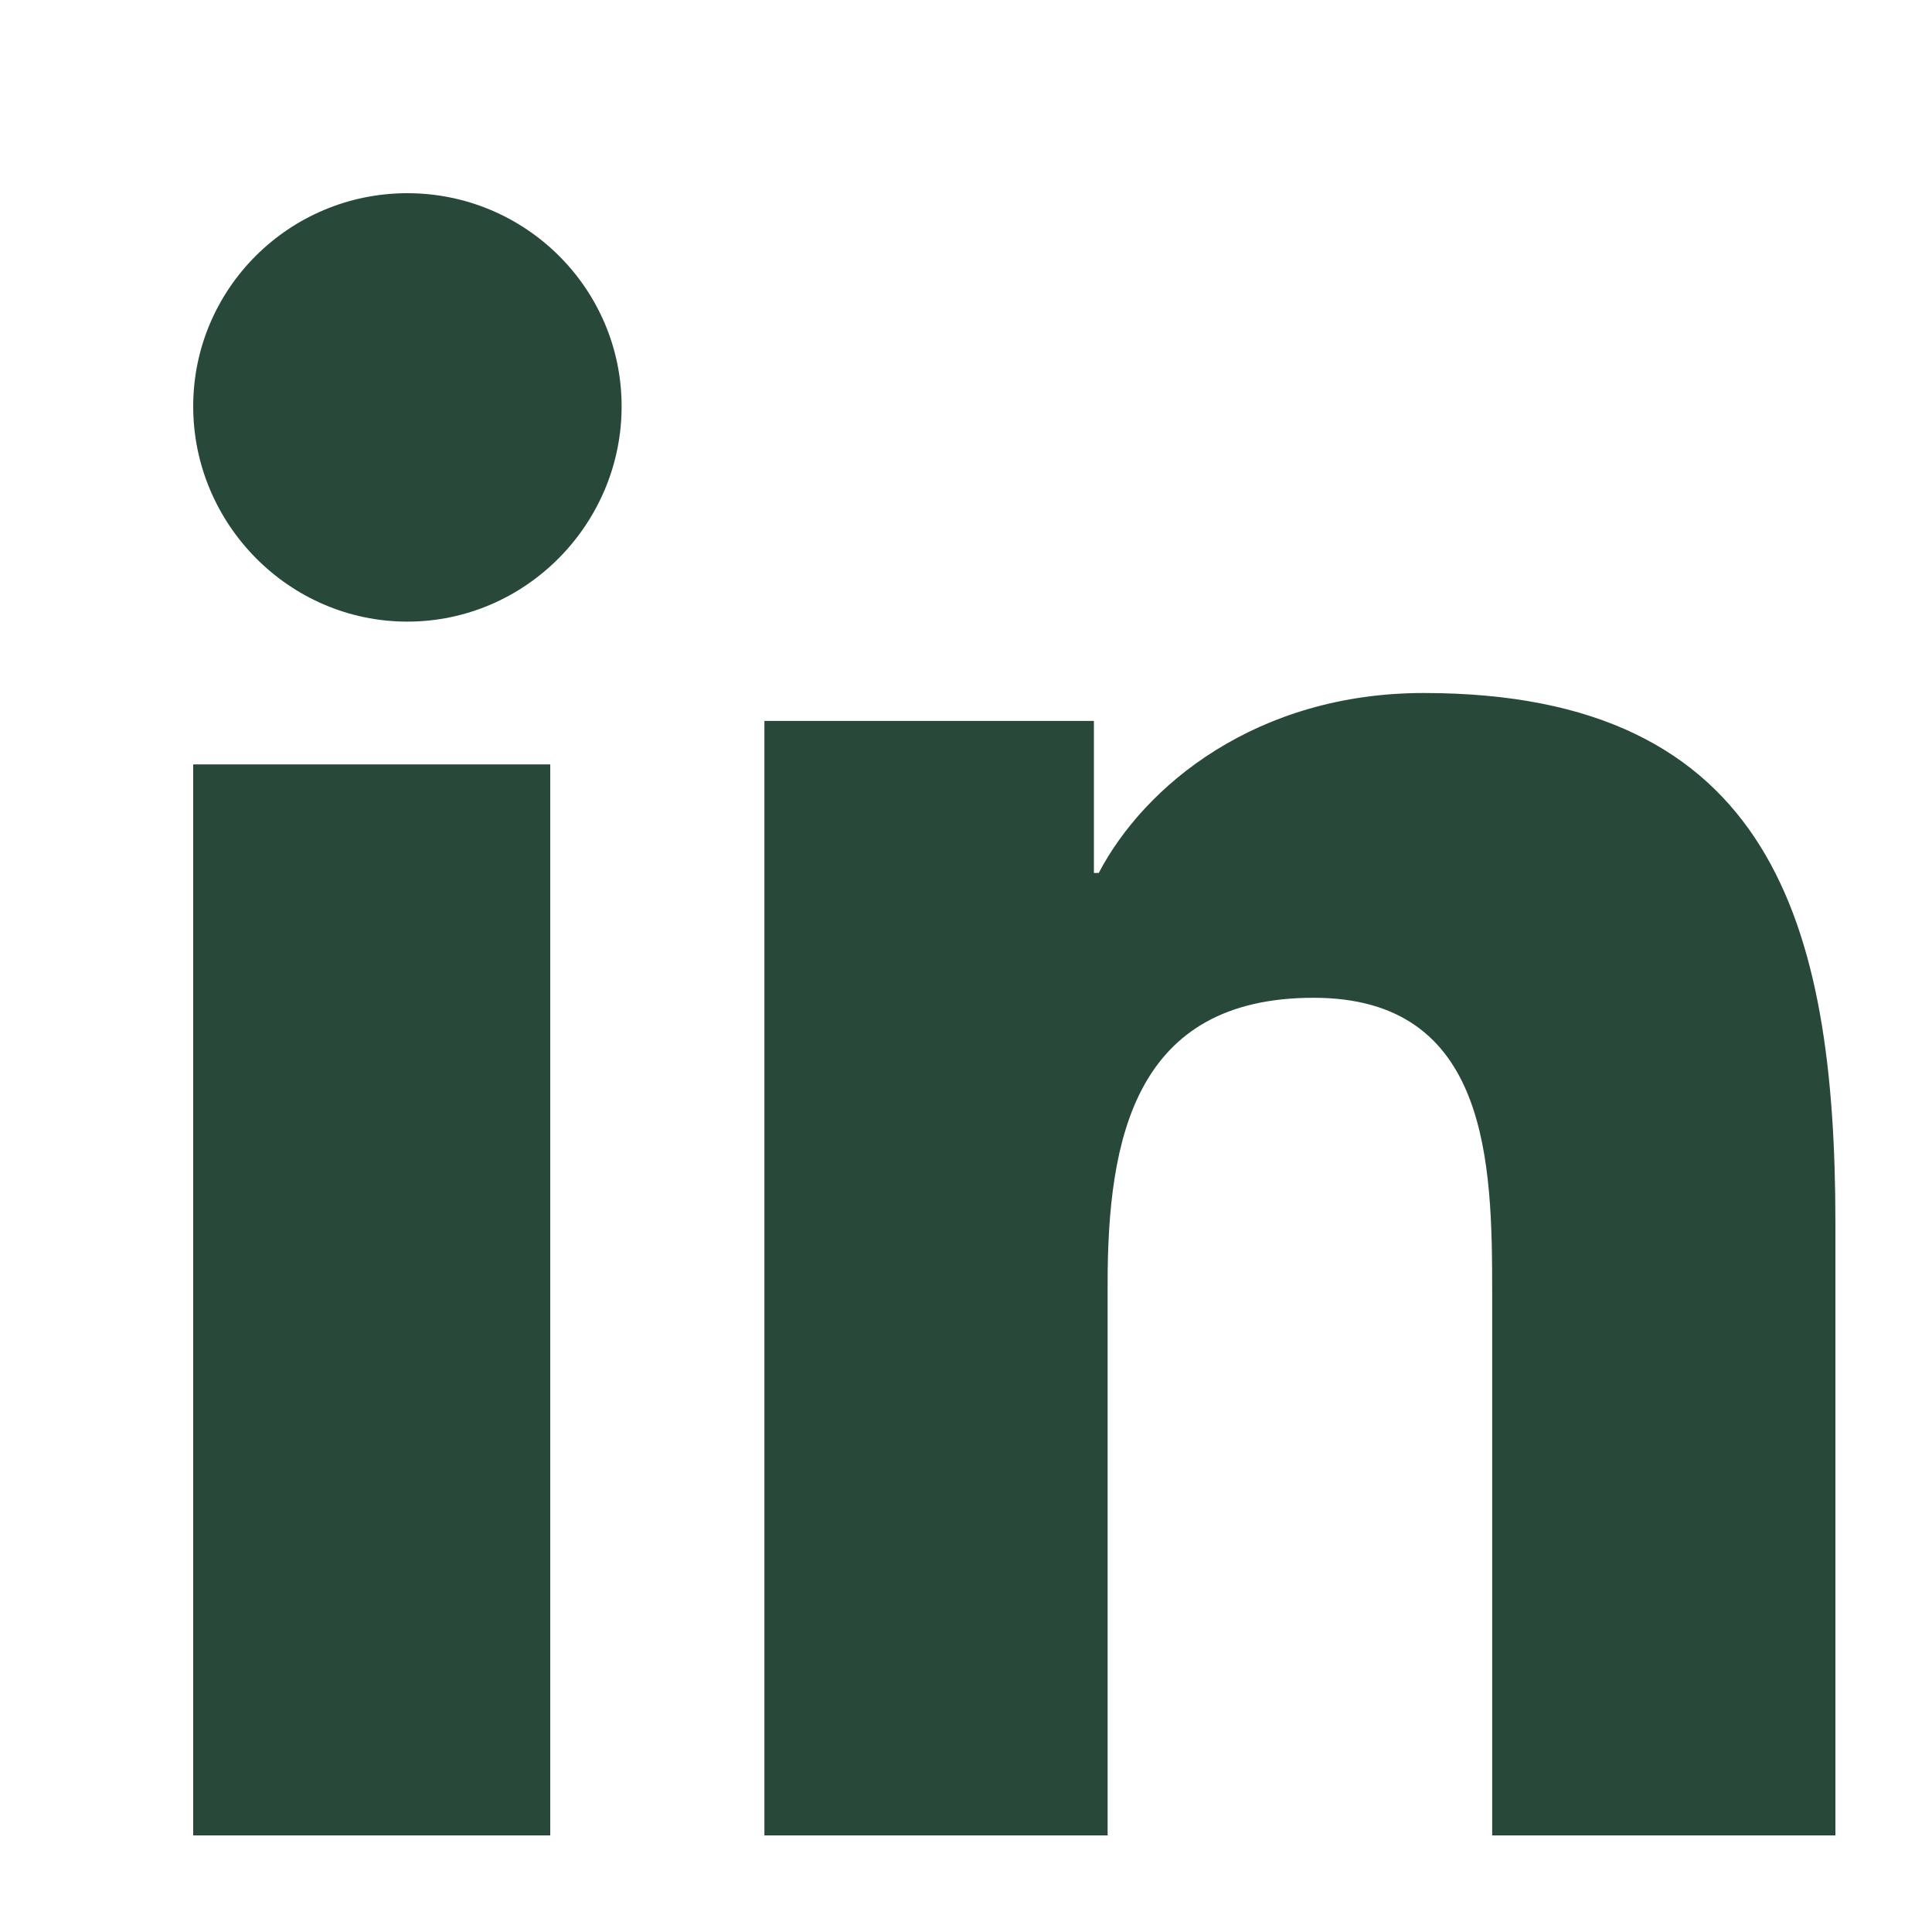 <?xml version="1.0" encoding="UTF-8"?>
<svg width="20px" height="20px" viewBox="0 0 20 20" version="1.1" xmlns="http://www.w3.org/2000/svg" xmlns:xlink="http://www.w3.org/1999/xlink">
    <title>OT-icon-linkedin-20x20-hover</title>
    <g id="OT-icon-linkedin-20x20-hover" stroke="none" stroke-width="1" fill="none" fill-rule="evenodd">
        <g id="linkedin_hover" transform="translate(2, 2)" fill="#284939" fill-rule="nonzero">
            <path d="M2.217,4.435 C3.441,4.435 4.435,3.425 4.435,2.207 C4.435,0.989 3.441,0 2.217,0 C0.993,0 0,0.989 0,2.207 C0,3.425 0.993,4.435 2.217,4.435 Z M9.466,17 L9.466,11.288 C9.466,9.783 9.749,8.329 11.598,8.329 C13.42,8.329 13.447,10.046 13.447,11.384 L13.447,17 L17,17 L17,10.663 C17,7.561 16.338,5.174 12.739,5.174 C11.009,5.174 9.849,6.13 9.374,7.037 L9.324,7.037 L9.324,5.463 L5.913,5.463 L5.913,17 L9.466,17 Z M3.696,17 L3.696,5.913 L0,5.913 L0,17 L3.696,17 Z" id="LinkedIn"></path>
        </g>
    </g>
</svg>